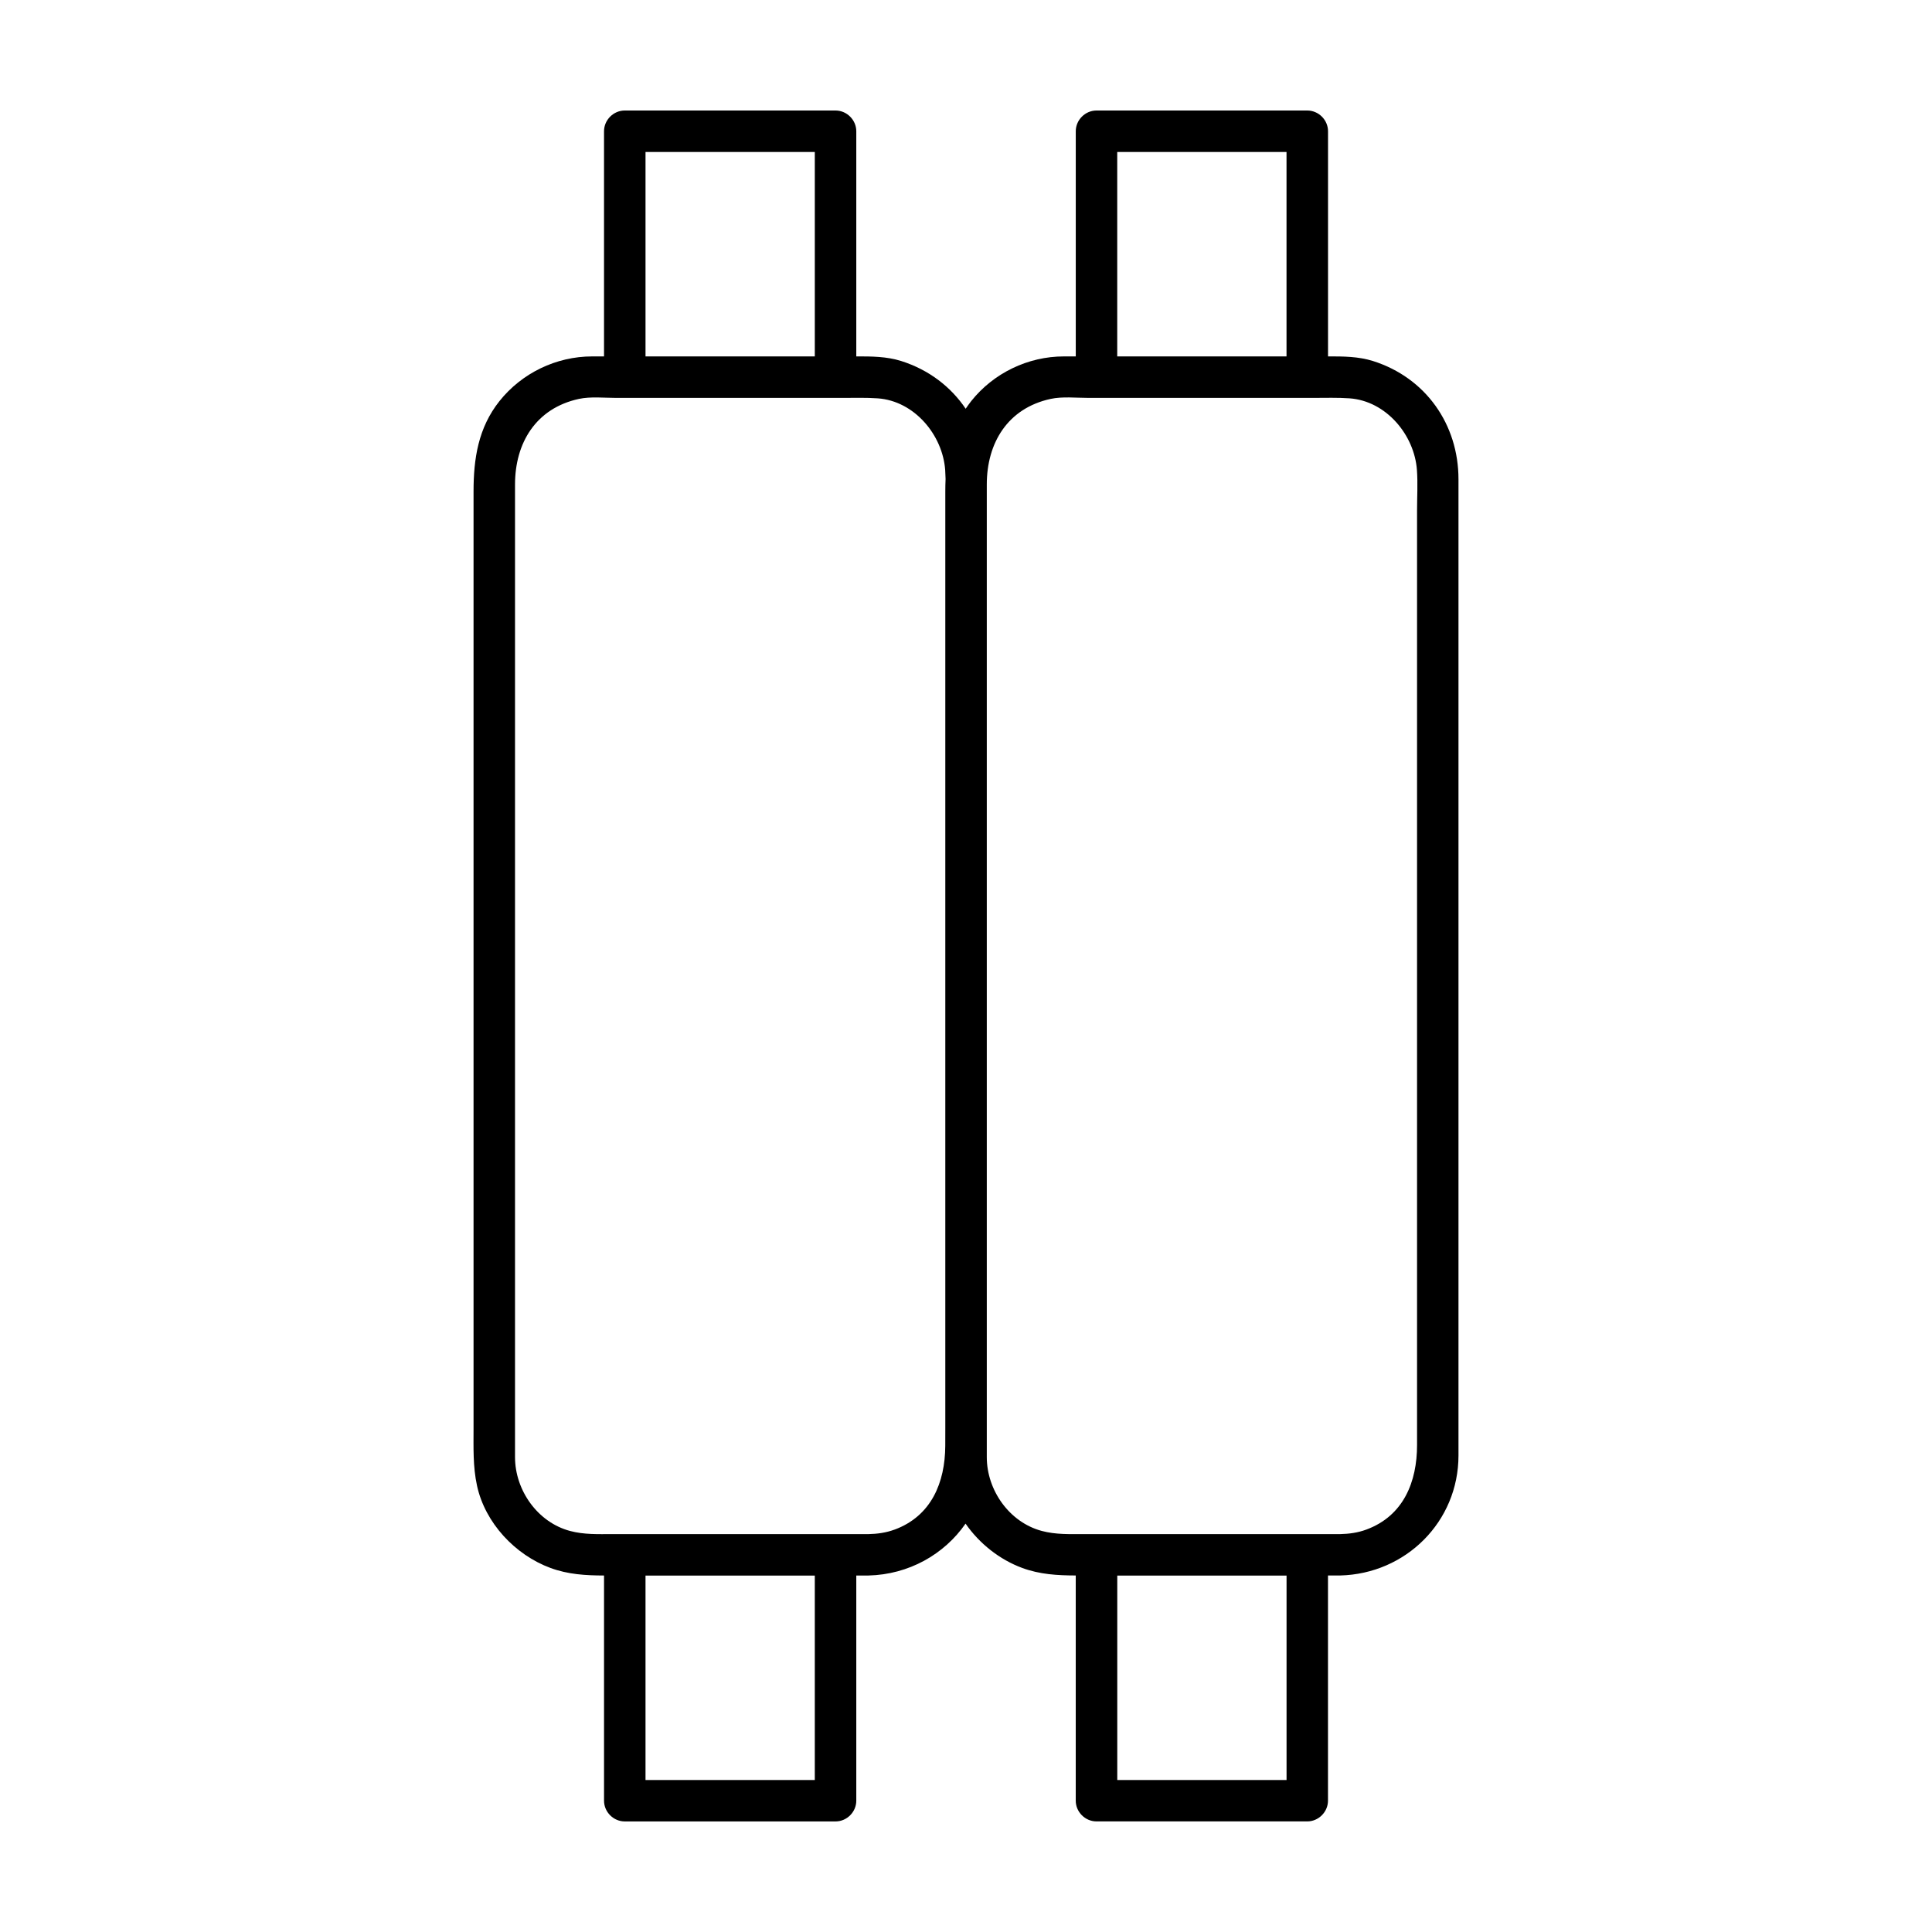 <?xml version="1.0" encoding="UTF-8"?>
<!-- The Best Svg Icon site in the world: iconSvg.co, Visit us! https://iconsvg.co -->
<svg fill="#000000" width="800px" height="800px" version="1.1" viewBox="144 144 512 512" xmlns="http://www.w3.org/2000/svg">
 <path d="m507.87 239.68c-3.863-1.223-7.918-1.238-11.93-1.23v-59.672c-0.004-2.996-2.5-5.492-5.5-5.492h-55.855c-2.996 0-5.496 2.5-5.496 5.496v59.672h-3.148c-9.512 0-18.625 4.402-24.551 11.828-0.527 0.672-1.012 1.355-1.477 2.039-3.926-5.828-9.766-10.324-17.062-12.641-3.863-1.223-7.918-1.238-11.926-1.23v-59.672c-0.004-2.996-2.508-5.492-5.5-5.492h-55.855c-2.996 0-5.496 2.5-5.496 5.496v59.672h-3.148c-9.512 0-18.625 4.402-24.551 11.828-5.648 7.09-6.879 15.297-6.879 23.965v55.617 168 24.574c0 5.152-0.188 10.195 0.918 15.285 2.144 9.879 10.105 18.348 19.473 21.805 4.637 1.715 9.34 1.988 14.188 2v59.676c0 2.996 2.5 5.496 5.496 5.496h55.855c2.996 0 5.5-2.5 5.5-5.496v-59.676h3.203c10.699-0.25 20.098-5.594 25.754-13.75 3.684 5.32 9.062 9.547 15.012 11.742 4.629 1.715 9.34 1.988 14.188 2v59.676c0 2.996 2.5 5.496 5.496 5.496h55.855c2.996 0 5.496-2.5 5.496-5.496v-59.676h3.211c17.391-0.414 31.371-14.254 31.371-31.797v-13.551-68.293-160.86-16.012c0.004-14.531-8.668-26.895-22.641-31.328zm-30.207-1.227h-37.586v-54.176h44.863v54.176h-7.277zm-125.01 0h-37.586v-54.176h44.863v54.176h-7.277zm7.277 377.27h-44.863v-54.18h27.906 16.957v54.18zm21.141-66.367c-2.254 0.836-4.555 1.148-6.941 1.199h-67.84c-3.812 0-7.5 0.156-11.23-0.836-8.609-2.297-14.574-10.809-14.574-19.562v-10.621-154.36-74.07-18.703c0-11.023 5.531-20.211 16.922-22.688 3.098-0.672 6.793-0.266 9.941-0.266h18.43 41.309c3.168 0 6.367-0.105 9.539 0.117 9.707 0.695 17.191 9.715 17.859 19.008 0.051 0.781 0.082 1.57 0.102 2.359-0.051 1.098-0.07 2.207-0.07 3.32v5.074 50.543 102.3 65.707 9.41 15.164c0 1.598-0.02 3.184-0.012 4.766-0.062 9.598-3.633 18.523-13.434 22.145zm103.88 66.367h-44.863v-54.18h27.906 16.957v54.18zm34.582-336.39v152.84 75.117 19.672c0 9.688-3.547 18.742-13.438 22.391-2.254 0.836-4.555 1.148-6.941 1.199h-67.84c-3.812 0-7.5 0.156-11.23-0.836-8.613-2.297-14.574-10.809-14.574-19.562v-0.402-10.219-3.336-68.293-82.734-74.07-4.055-14.645c0-11.023 5.535-20.211 16.922-22.688 3.094-0.672 6.797-0.266 9.941-0.266h18.43 41.301c3.176 0 6.375-0.105 9.539 0.117 9.715 0.695 17.195 9.715 17.859 19.008 0.258 3.562 0.031 7.207 0.031 10.762z"/>
</svg>